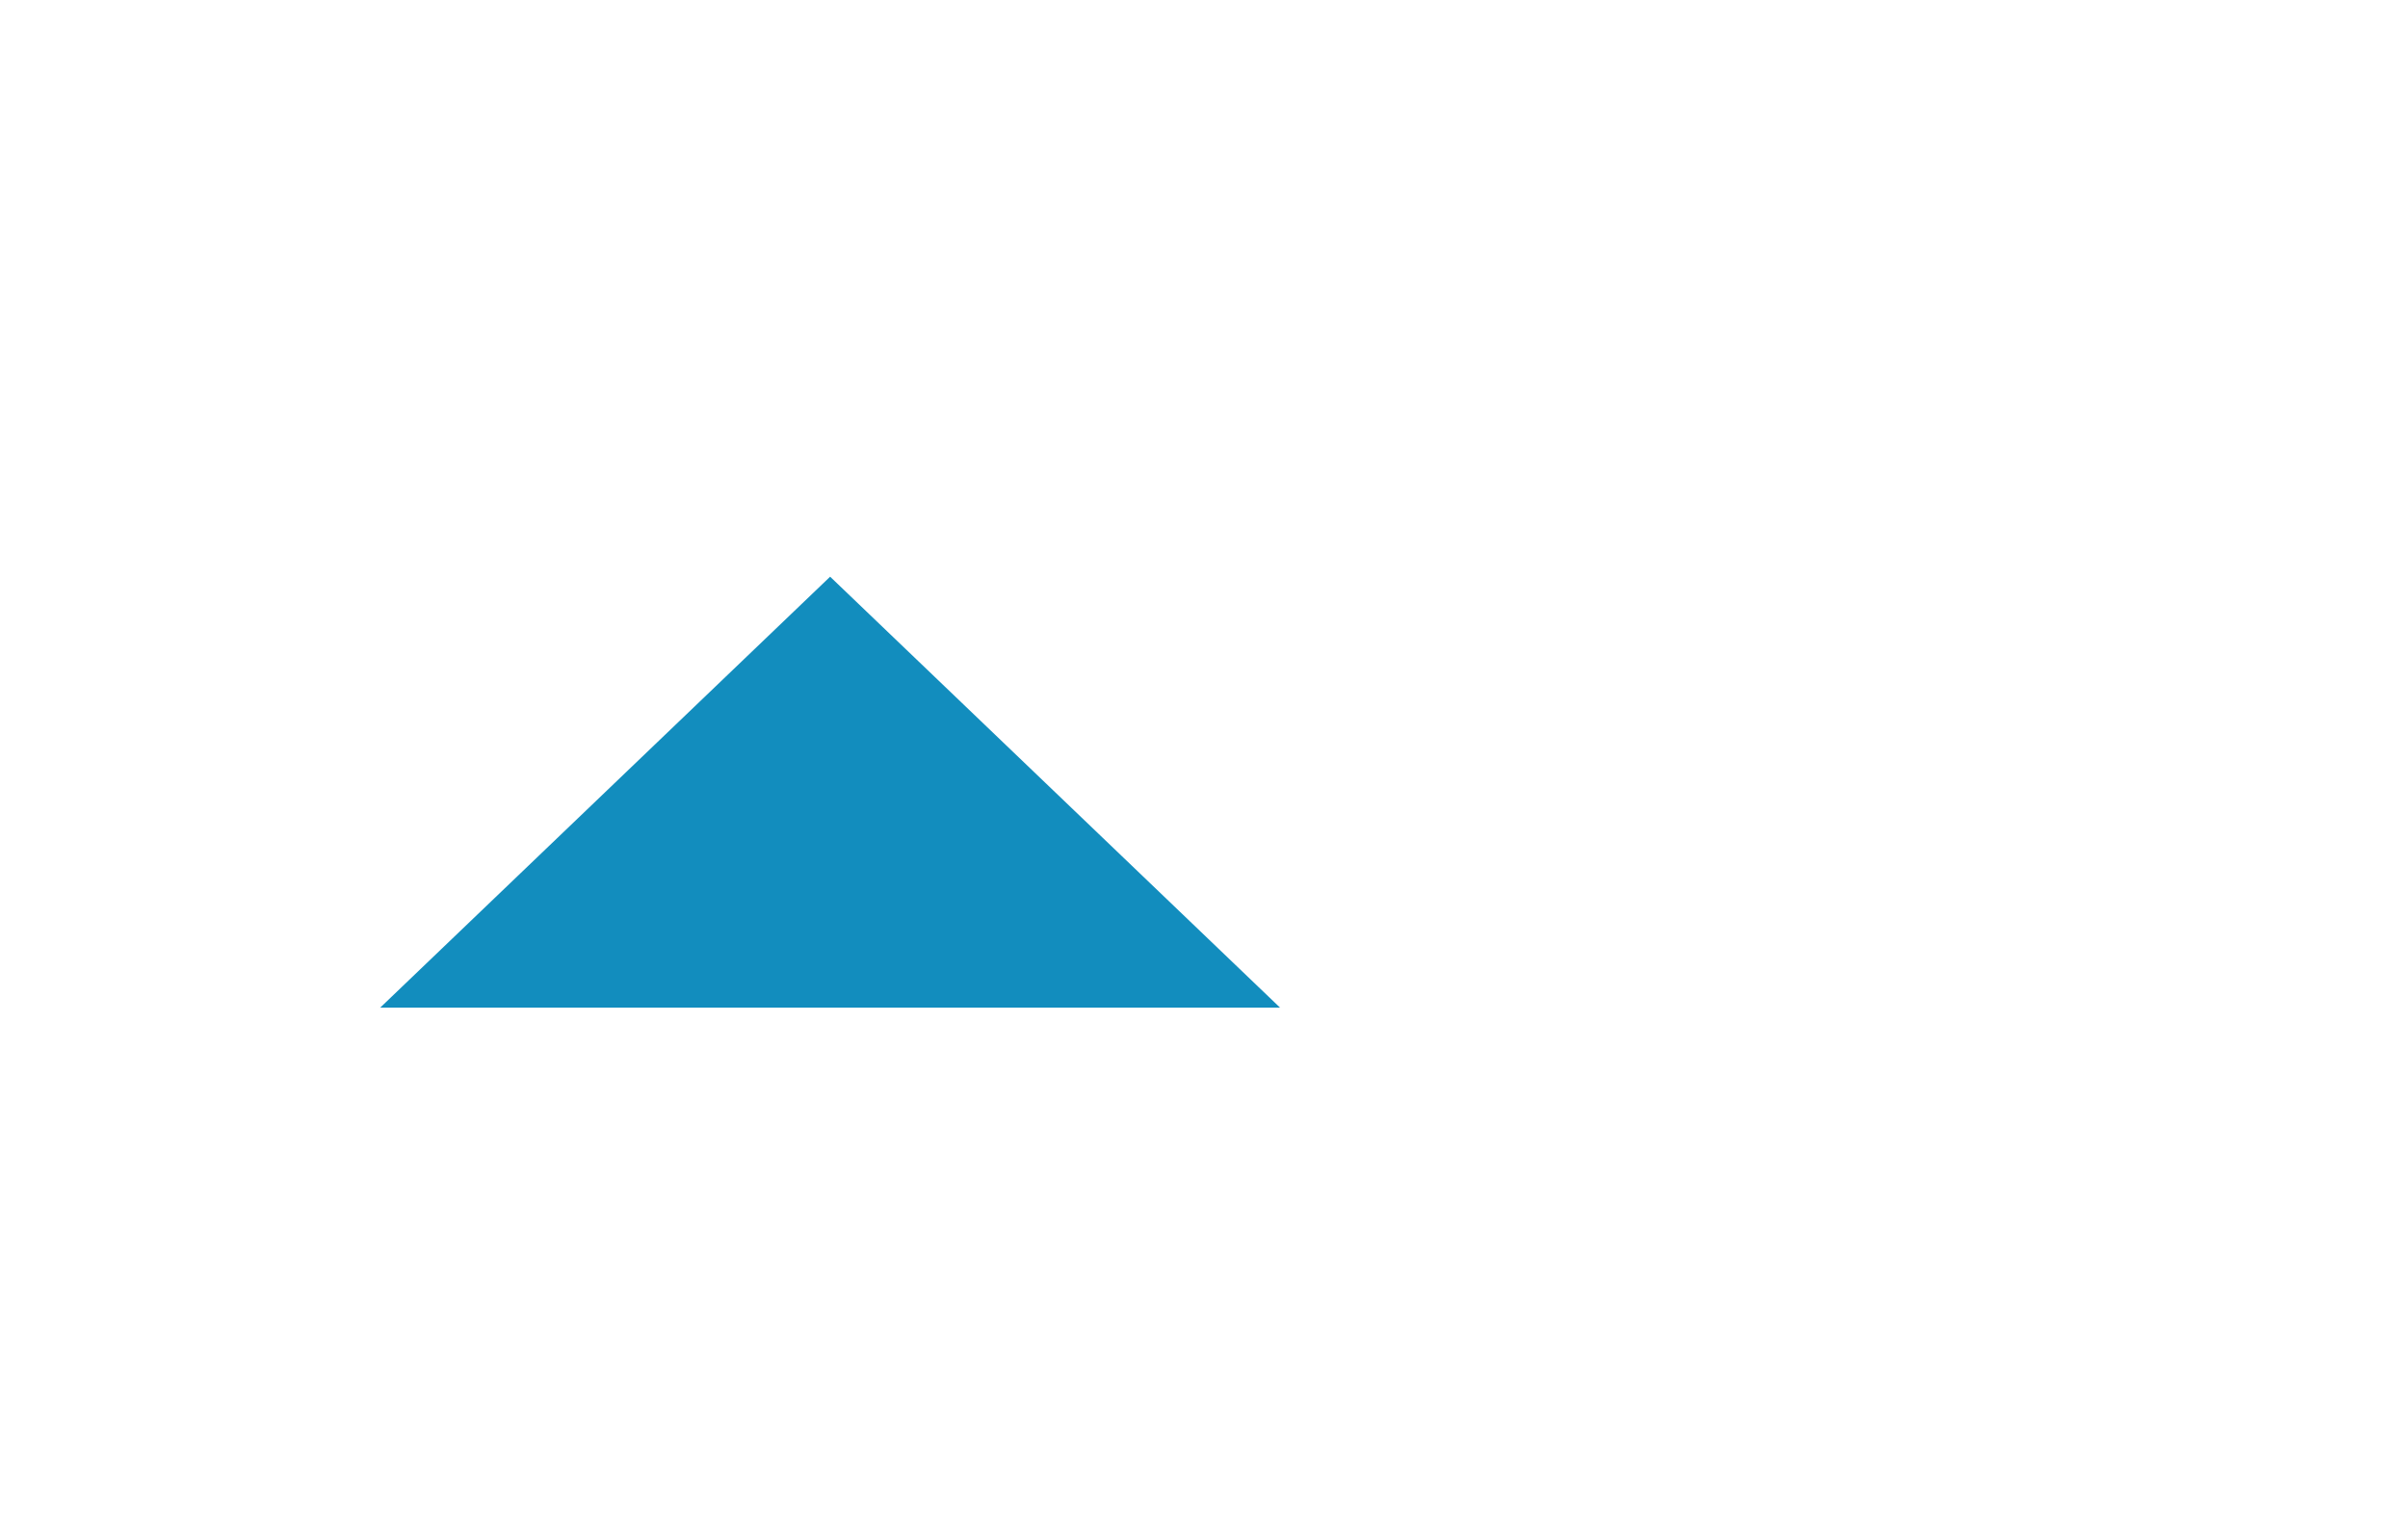 <?xml version="1.0" encoding="utf-8"?>
<!-- Generator: Adobe Illustrator 21.0.2, SVG Export Plug-In . SVG Version: 6.00 Build 0)  -->
<svg version="1.1" xmlns="http://www.w3.org/2000/svg" xmlns:xlink="http://www.w3.org/1999/xlink" x="0px" y="0px"
	 viewBox="0 0 38 24" style="enable-background:new 0 0 38 24;" xml:space="preserve">
<style type="text/css">
	.st0{display:none;}
	.st1{display:inline;}
	.st2{fill:none;}
	.st3{fill:#128DBE;}
</style>
<g id="Layer_1" class="st0">
	<g id="Layer_1_1_" class="st1">
		<polygon class="st2" points="26,2 37,21 15,21 		"/>
	</g>
	<g id="Layer_2" class="st1">
		<polygon class="st3" points="26,15.9 18.9,9.1 33.1,9.1 		"/>
	</g>
</g>
<g id="Layer_2_2_" class="st0">
	<g id="Layer_1_2_" class="st1">
		<polygon class="st2" points="26,2 37,21 15,21 		"/>
	</g>
	<g id="Layer_2_1_" class="st1">
		<polygon class="st3" points="26,3.7 33.1,10.5 18.9,10.5 		"/>
		<polygon class="st3" points="26,20.6 18.9,13.8 33.1,13.8 		"/>
	</g>
</g>
<g id="Layer_3">
	<g id="Layer_1_3_">
		<polygon class="st2" points="26,4.3 37,23.3 15,23.3 		"/>
	</g>
	<g id="Layer_2_3_">
		<polygon class="st3" points="13.1,9.1 20.2,15.9 6,15.9 		"/>
	</g>
</g>
</svg>
